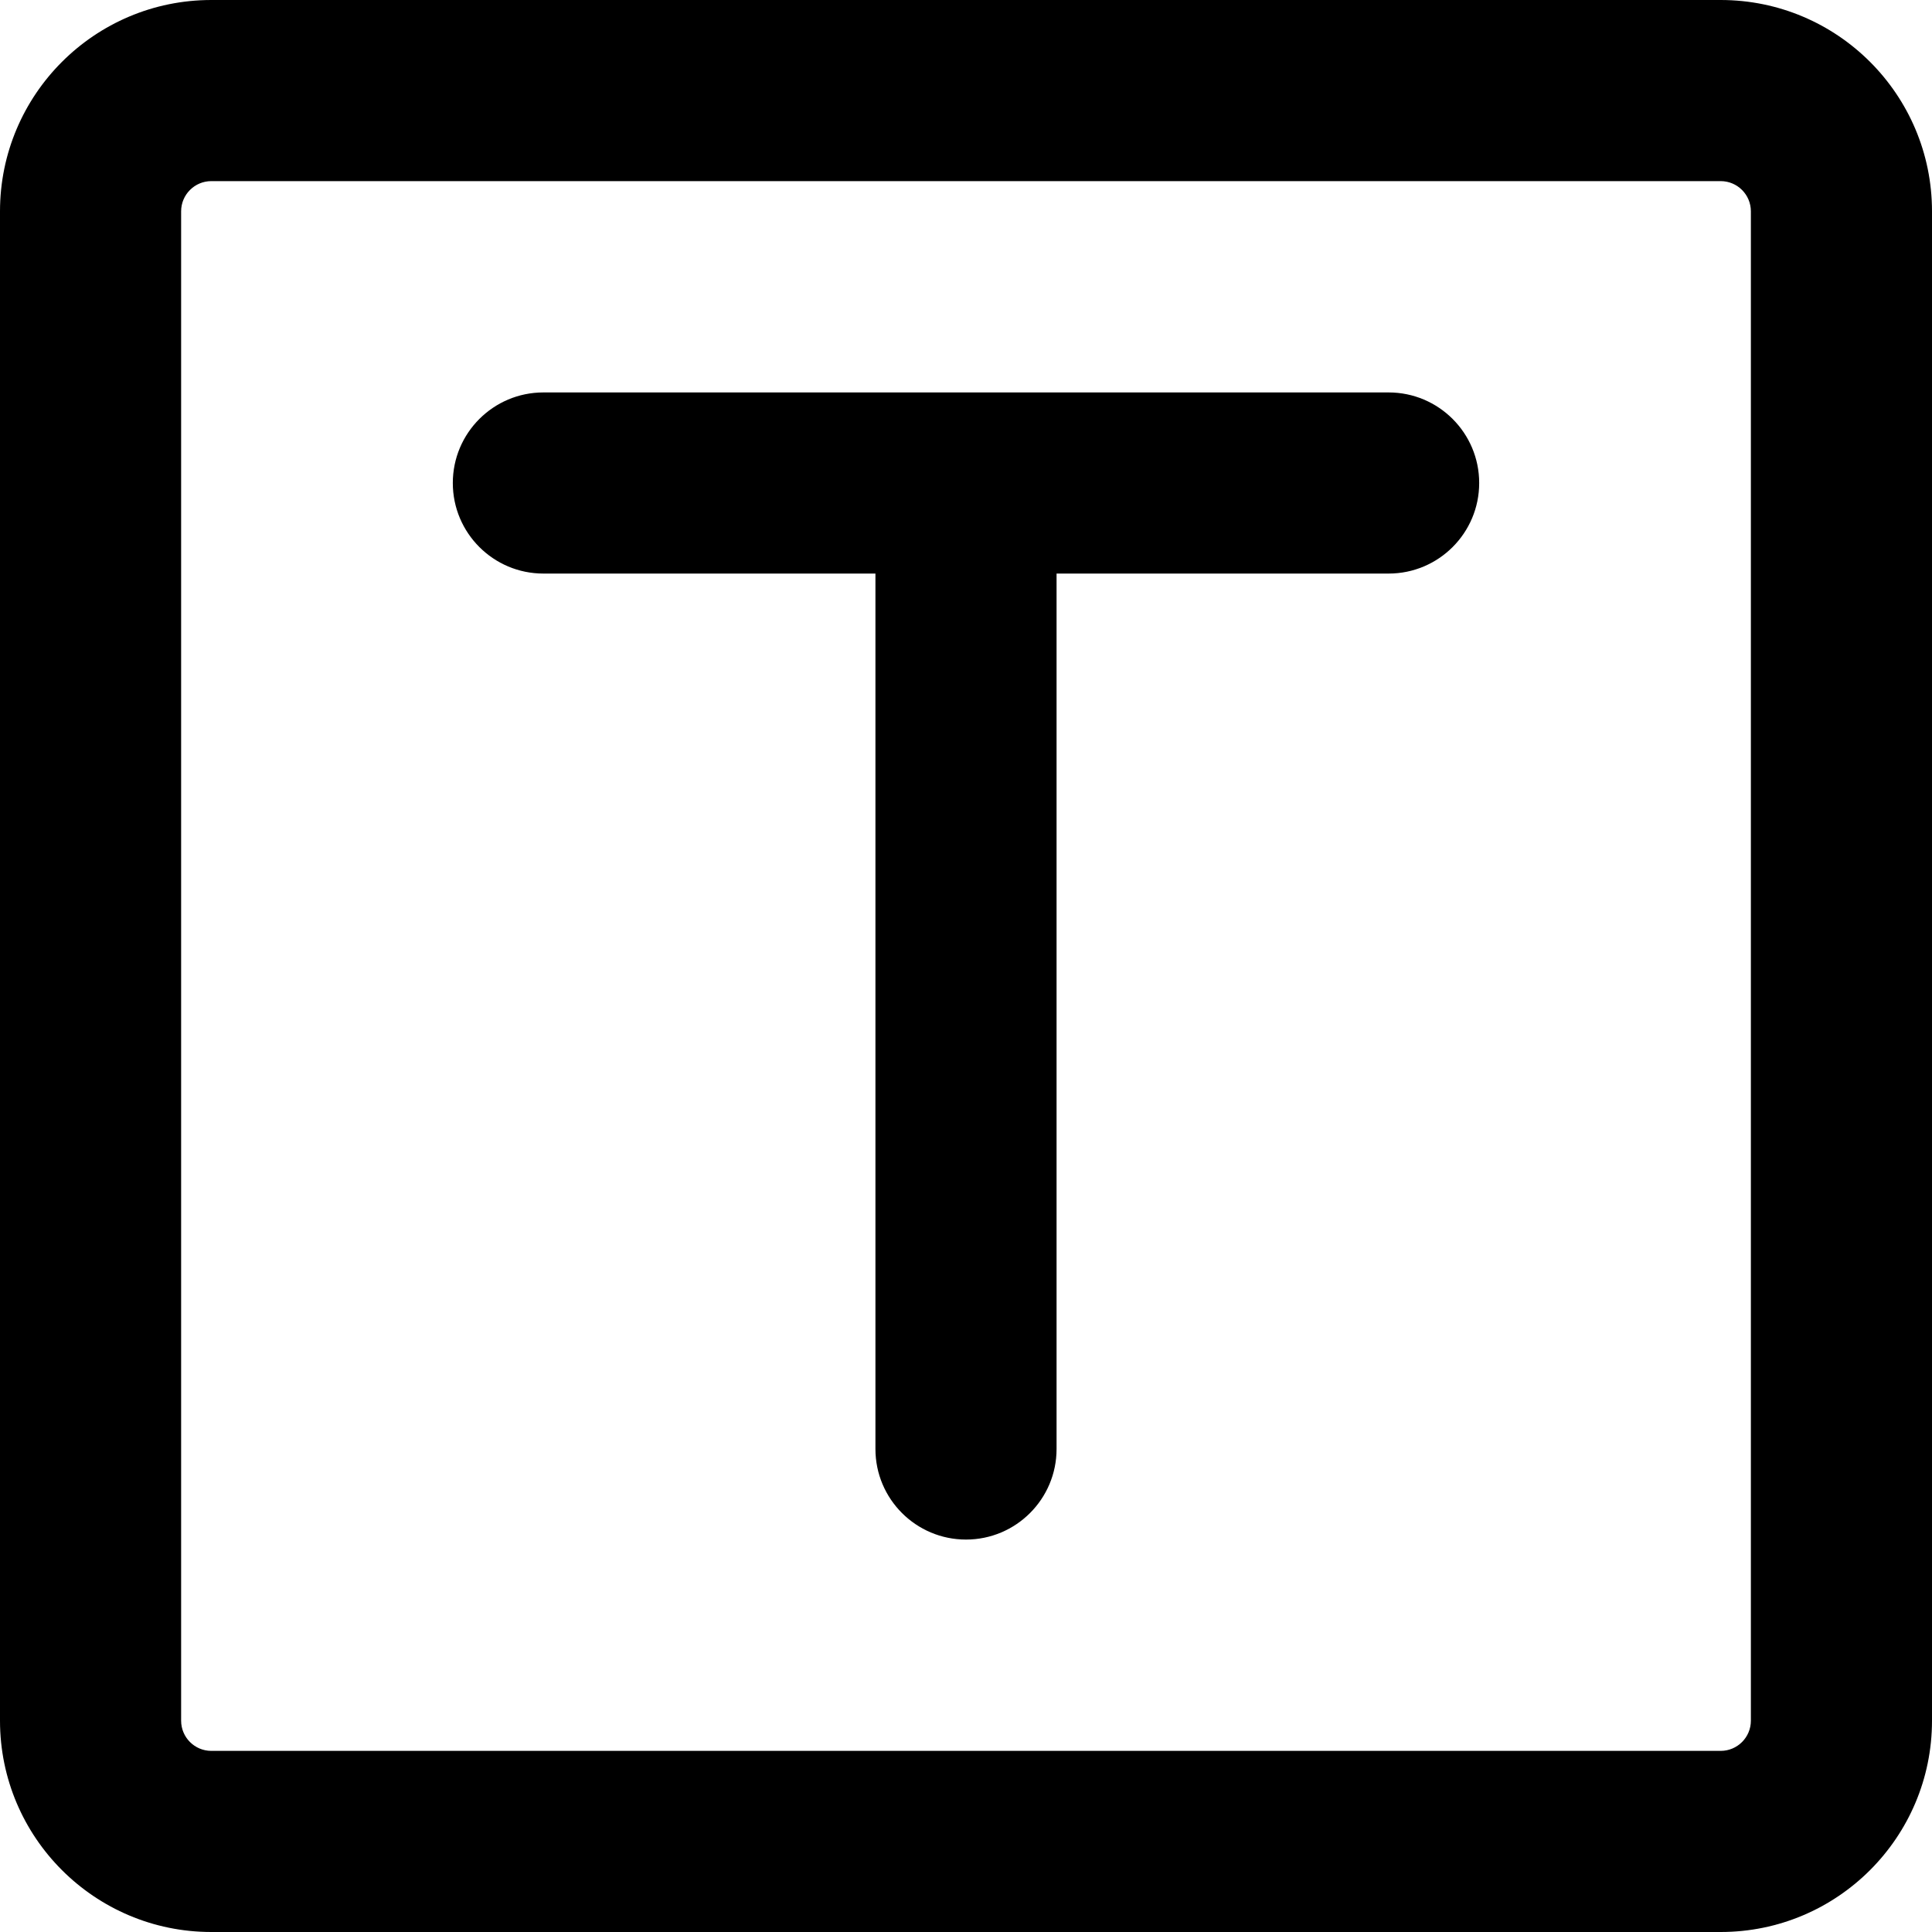 <?xml version="1.0" encoding="utf-8"?><!-- Скачано с сайта svg4.ru / Downloaded from svg4.ru -->
<svg width="800px" height="800px" viewBox="0 0 16 16" fill="none" xmlns="http://www.w3.org/2000/svg">
<path fill-rule="nonzero" clip-rule="nonzero" d="M0 1.75C0 0.784 0.784 0 1.75 0H14.25C15.216 0 16 0.784 16 1.75V14.25C16 15.216 15.216 16 14.25 16H1.75C0.784 16 0 15.216 0 14.25V1.75ZM1.75 1.5C1.612 1.5 1.5 1.612 1.5 1.75V14.25C1.5 14.388 1.612 14.5 1.75 14.5H14.25C14.388 14.5 14.5 14.388 14.5 14.25V1.75C14.5 1.612 14.388 1.5 14.25 1.5H1.75ZM3.75 4C3.75 3.586 4.086 3.25 4.5 3.25H11.5C11.914 3.25 12.25 3.586 12.25 4C12.25 4.414 11.914 4.75 11.5 4.75H8.75V12C8.75 12.414 8.414 12.75 8 12.75C7.586 12.75 7.25 12.414 7.25 12V4.75H4.5C4.086 4.75 3.75 4.414 3.75 4Z" fill="#000000"/>
</svg>